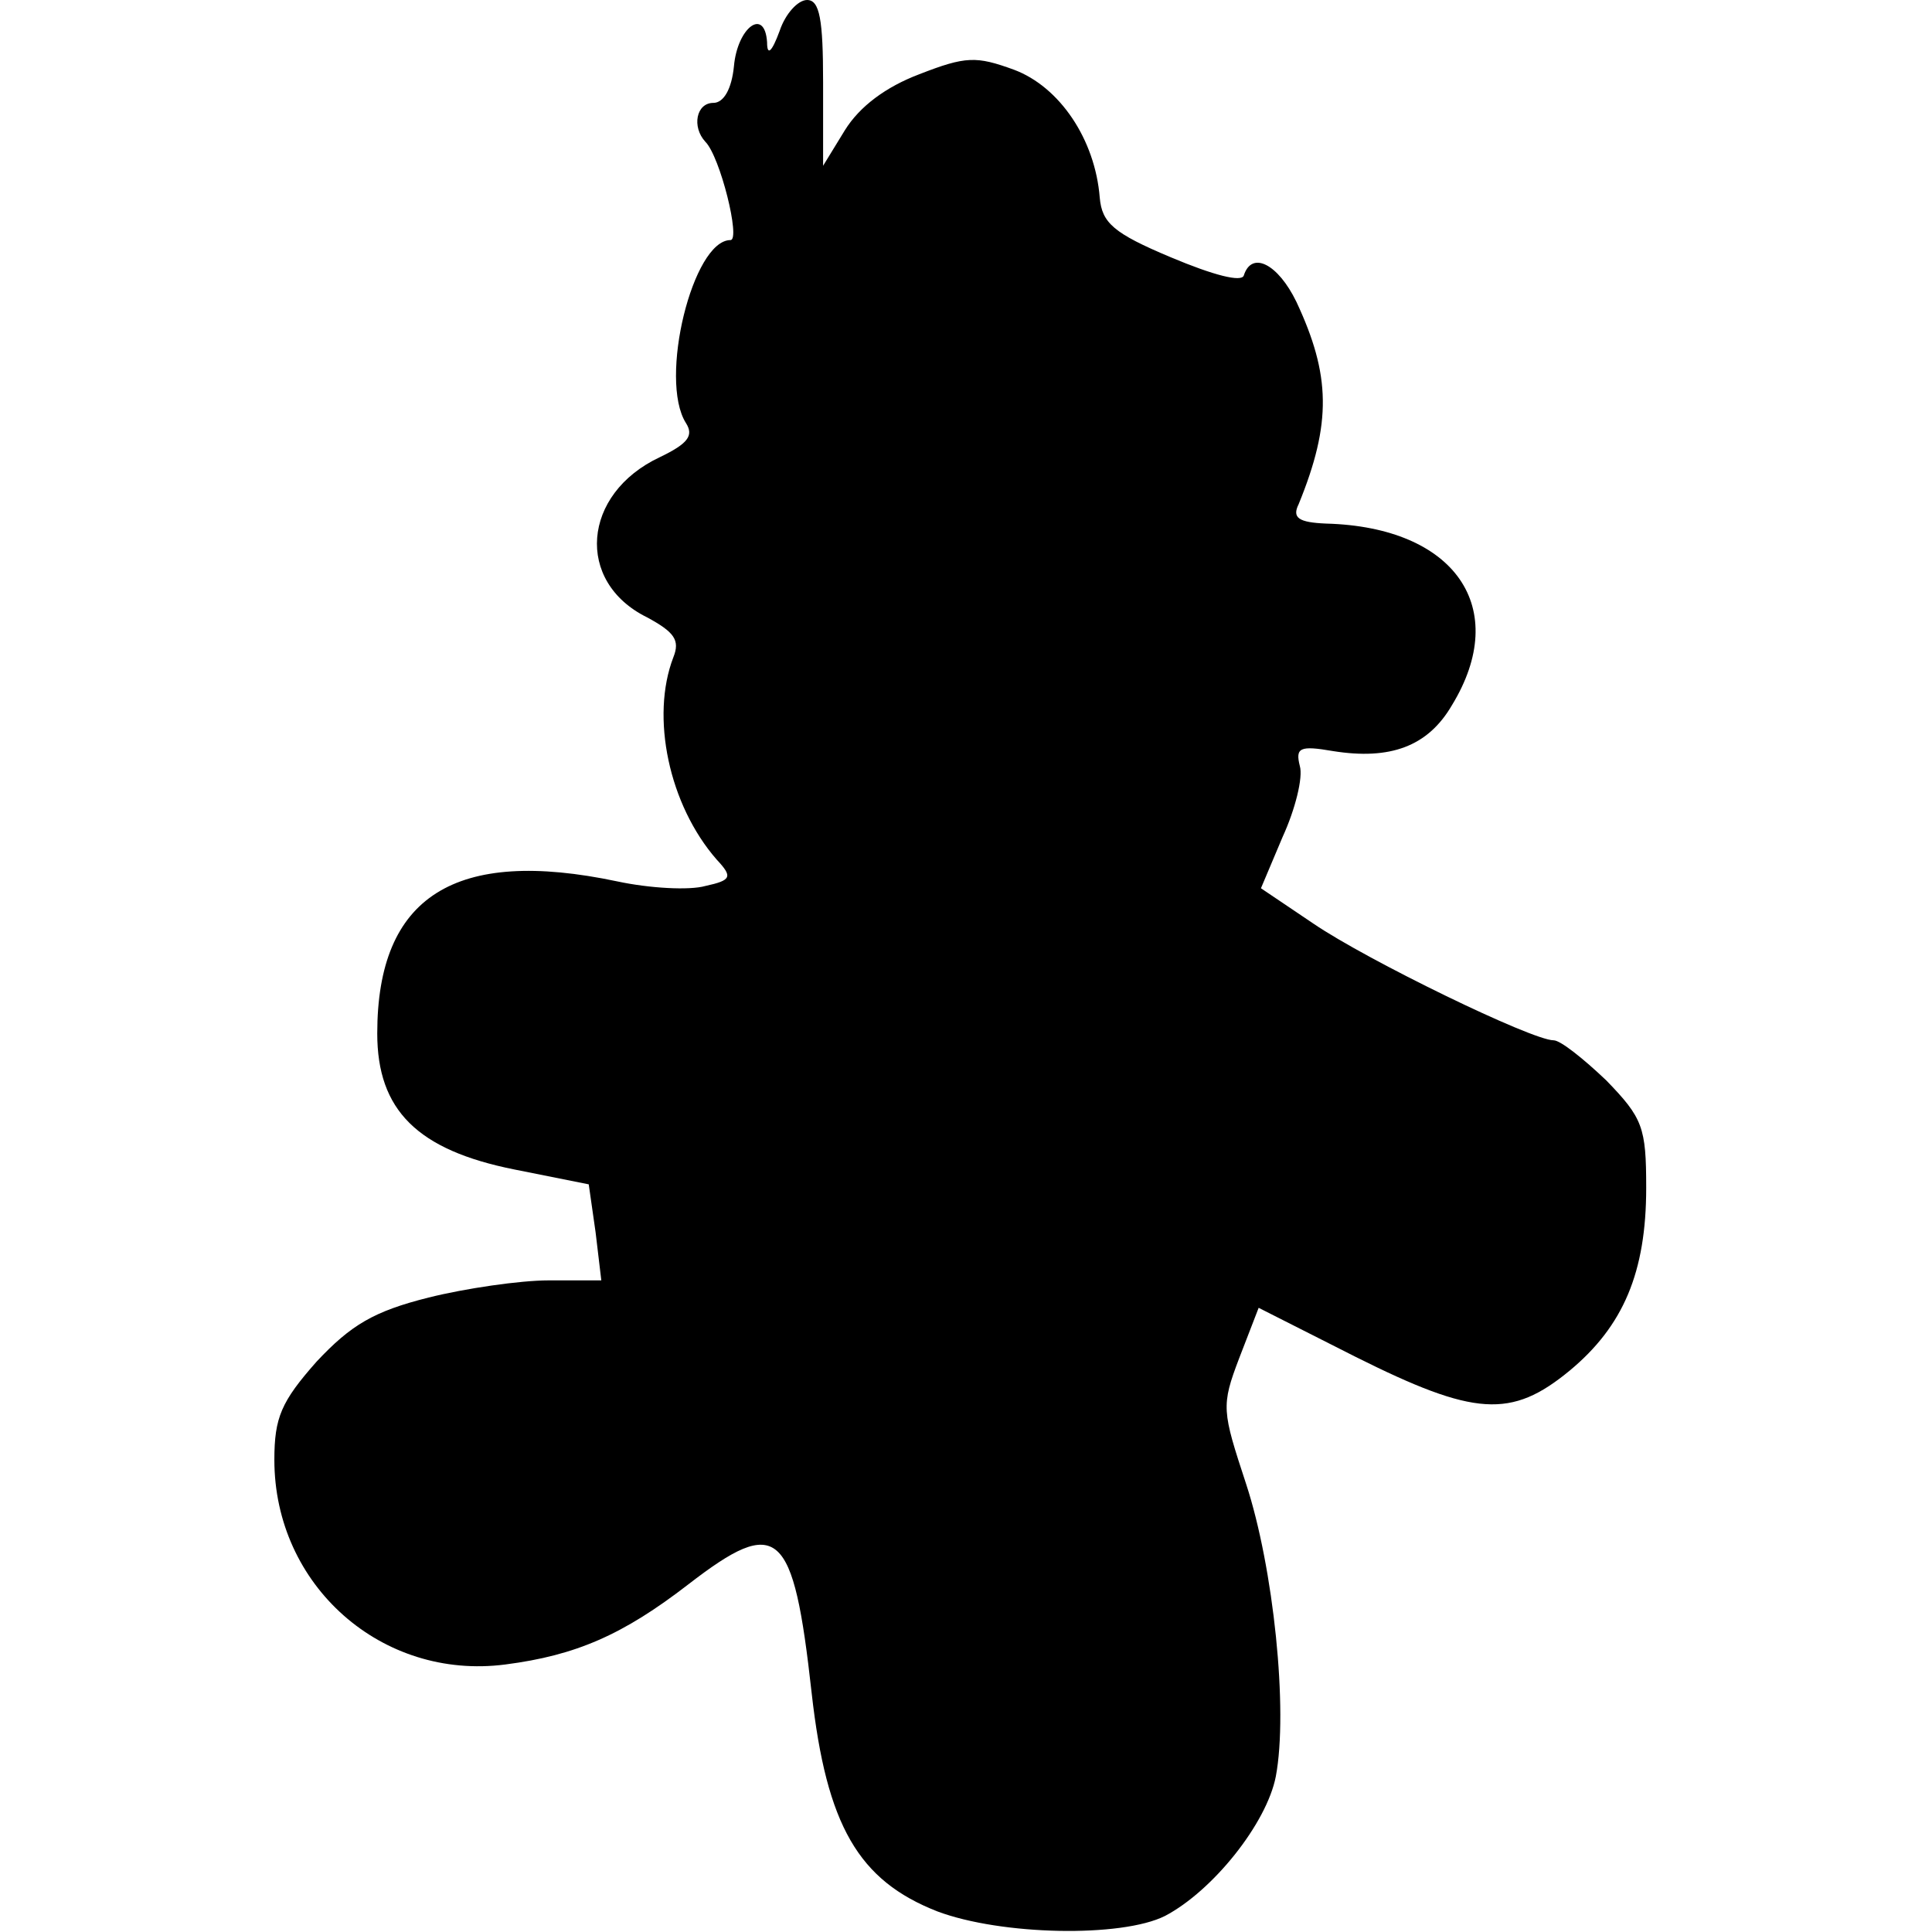 <?xml version="1.0" standalone="no"?>
<!DOCTYPE svg PUBLIC "-//W3C//DTD SVG 20010904//EN"
 "http://www.w3.org/TR/2001/REC-SVG-20010904/DTD/svg10.dtd">
<svg version="1.0" xmlns="http://www.w3.org/2000/svg"
 width="169pt" height="169pt" viewBox="0 0 169 169"
 preserveAspectRatio="xMidYMid meet">
<g transform="translate(0,169) scale(0.1,-0.1)"
fill="#000000" stroke="none">
<path d="M682 1663 c-7 -19 -11 -22 -11 -10 -2 31 -26 13 -29 -21 -2 -20 -9
-32 -18 -32 -15 0 -19 -21 -7 -34 13 -13 31 -86 22 -86 -33 0 -63 -122 -39
-160 7 -11 2 -18 -23 -30 -68 -32 -74 -109 -11 -140 24 -13 29 -20 23 -35 -20
-52 -4 -129 38 -177 14 -15 13 -18 -10 -23 -14 -4 -49 -2 -77 4 -142 30 -210
-13 -210 -133 0 -67 35 -102 120 -119 l65 -13 6 -42 5 -42 -46 0 c-25 0 -73
-7 -105 -15 -48 -12 -68 -24 -98 -56 -31 -35 -37 -49 -37 -86 0 -110 94 -193
202 -179 62 8 103 26 160 70 79 61 92 49 108 -95 13 -116 41 -164 110 -191 56
-21 161 -23 199 -4 42 22 89 81 97 122 11 58 -2 183 -26 256 -21 64 -22 68 -6
110 l17 44 85 -43 c104 -52 136 -54 187 -12 47 39 67 86 67 160 0 53 -3 61
-35 94 -20 19 -40 35 -46 35 -19 0 -163 70 -210 102 l-46 31 19 45 c11 24 18
52 15 62 -4 16 0 18 29 13 50 -8 83 4 104 40 52 85 3 156 -110 159 -24 1 -30
5 -24 17 29 71 28 113 -2 177 -16 33 -39 45 -46 23 -2 -6 -26 0 -64 16 -50 21
-60 30 -62 52 -4 51 -35 97 -75 112 -33 12 -42 12 -83 -4 -29 -11 -52 -28 -65
-49 l-19 -31 0 73 c0 55 -3 72 -14 72 -8 0 -19 -12 -24 -27z"/>
</g>
</svg>
